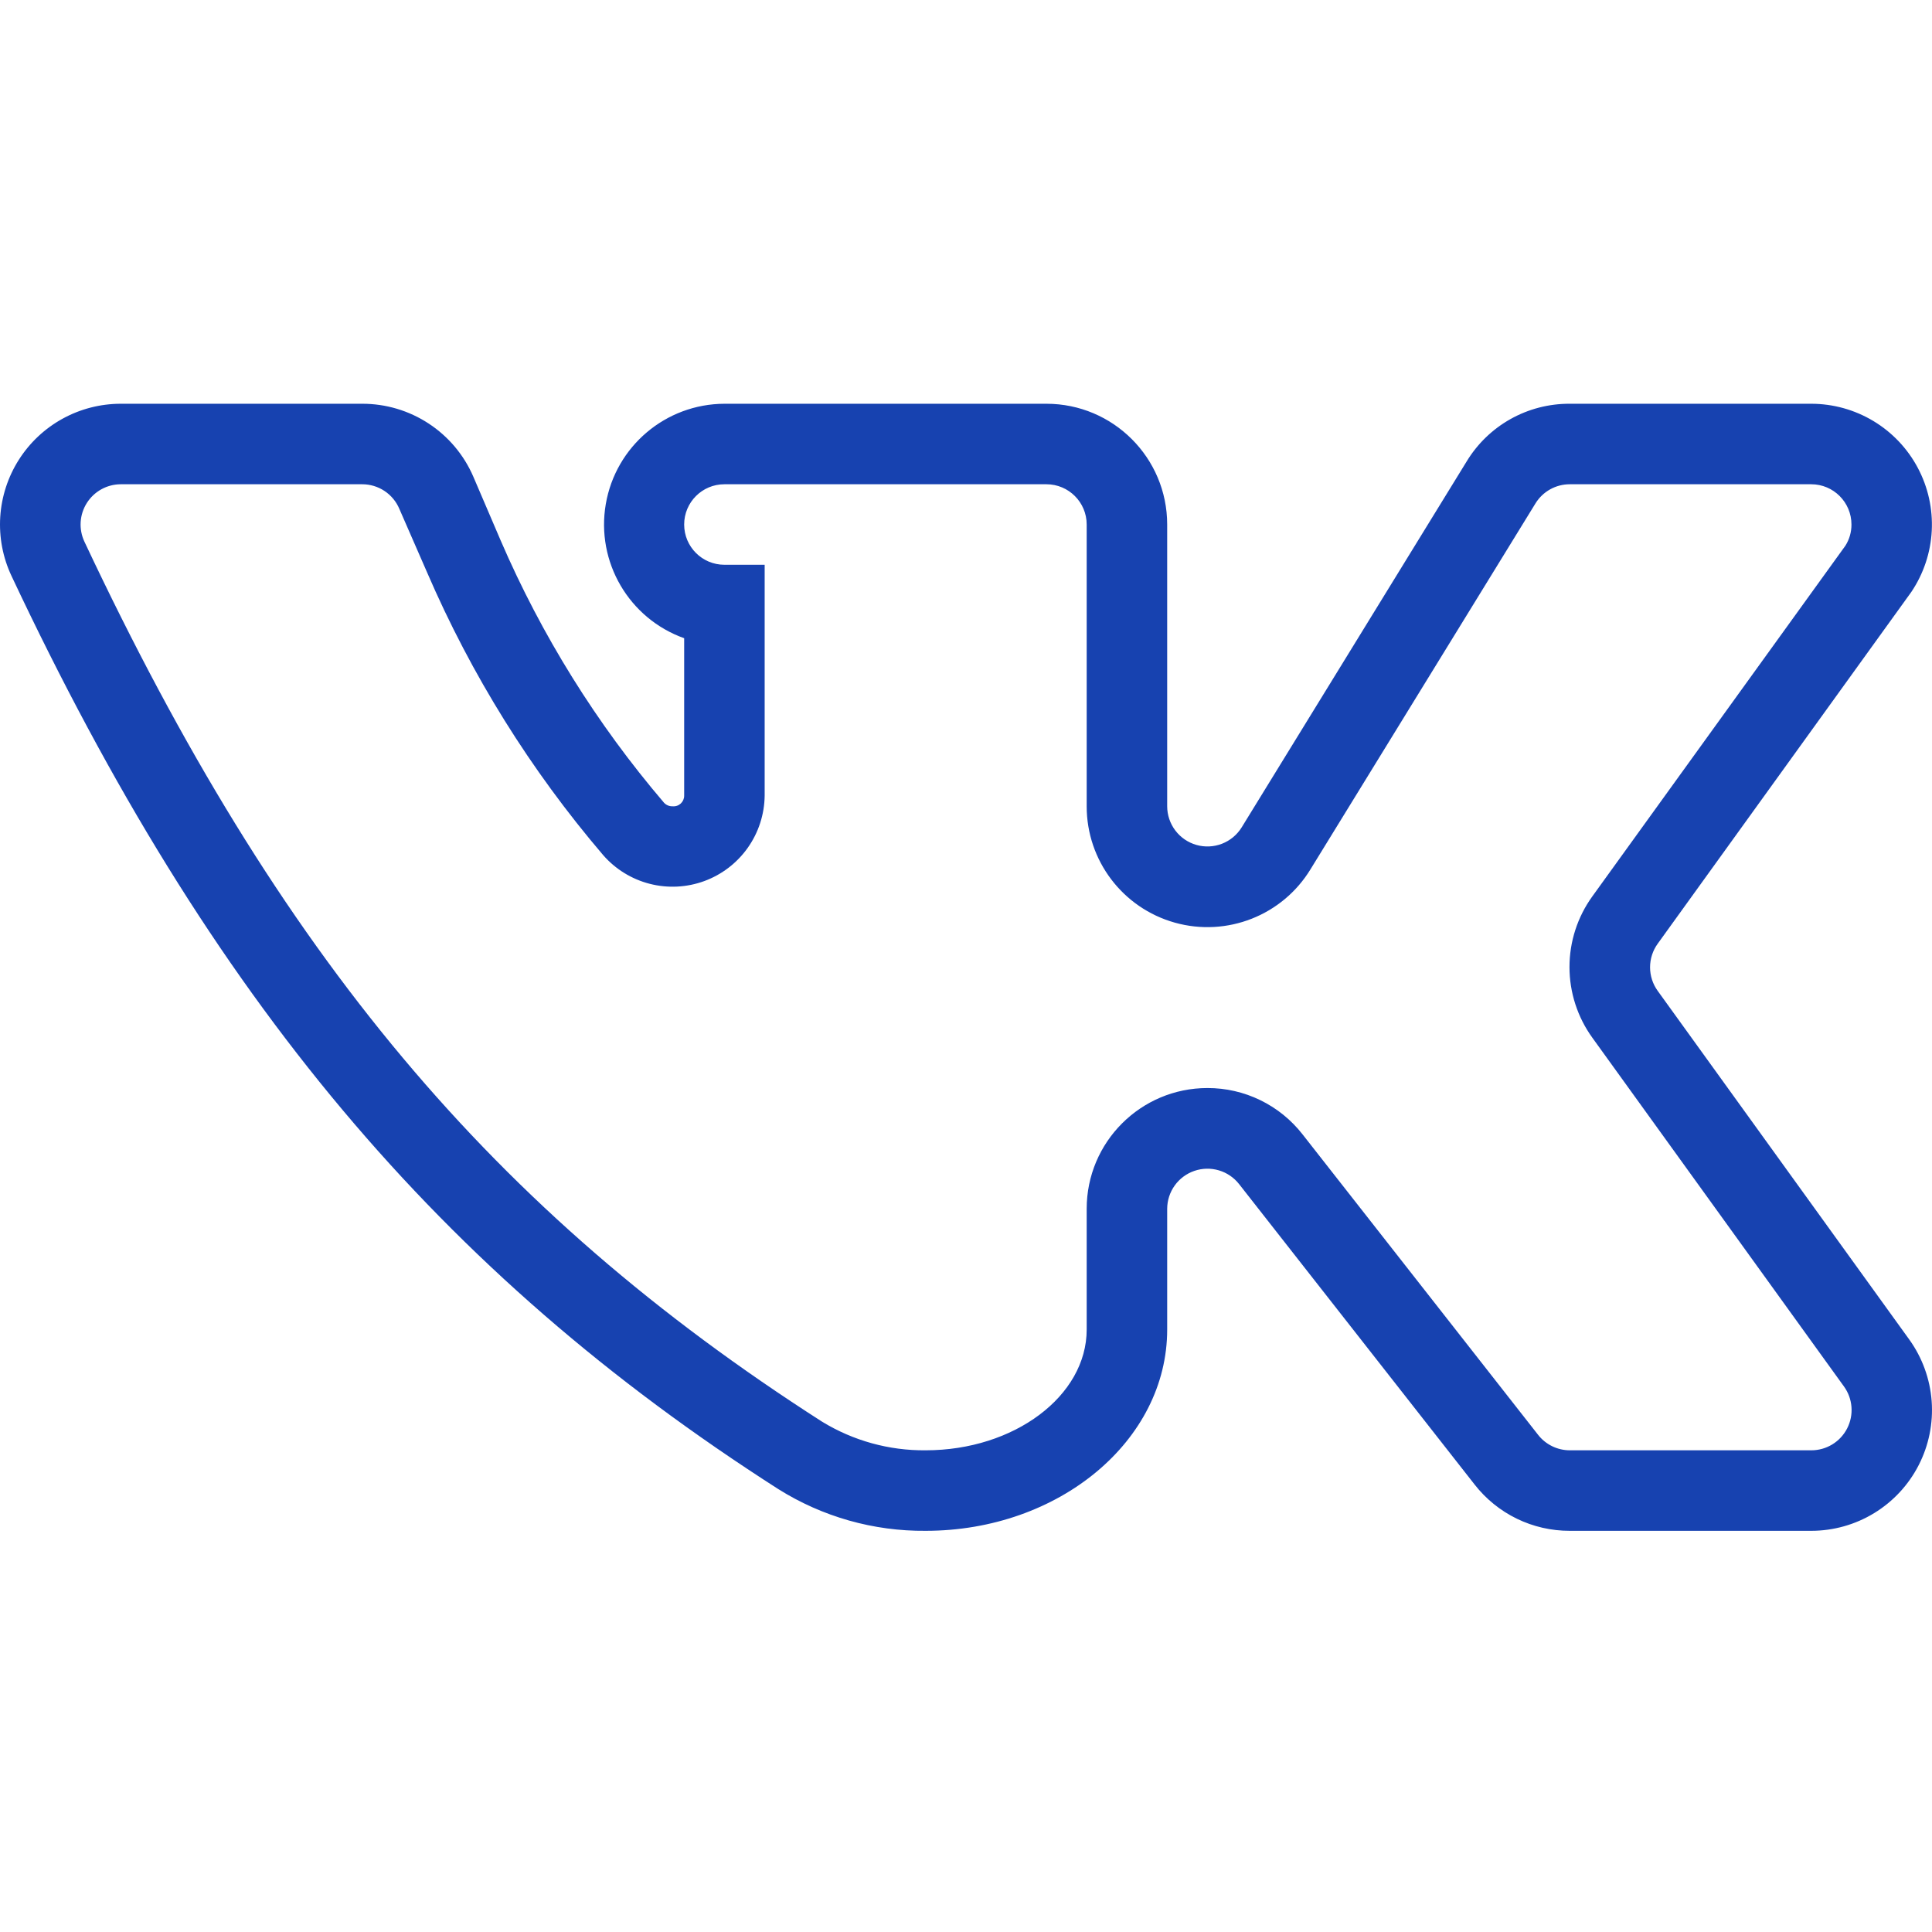 <?xml version="1.0" encoding="UTF-8"?> <svg xmlns="http://www.w3.org/2000/svg" width="512" height="512" viewBox="0 0 512 512" fill="none"> <path d="M479.992 405.682H415.989C411.13 405.693 406.334 404.593 401.965 402.467C397.597 400.34 393.773 397.243 390.784 393.412L328.383 313.811C327.017 312.065 325.14 310.787 323.014 310.157C320.889 309.527 318.619 309.575 316.522 310.295C314.426 311.013 312.605 312.366 311.313 314.167C310.022 315.968 309.324 318.126 309.316 320.342V352.344C309.316 381.815 280.646 405.682 245.313 405.682C231.499 405.808 217.94 401.967 206.244 394.616C116.639 337.277 55.835 264.875 3.035 152.605C0.746 147.73 -0.275 142.356 0.065 136.981C0.405 131.607 2.096 126.405 4.982 121.857C7.867 117.31 11.853 113.564 16.571 110.967C21.289 108.37 26.586 107.006 31.972 107H95.975C102.239 106.985 108.371 108.809 113.608 112.246C118.846 115.682 122.961 120.581 125.441 126.333L132.64 143.135C143.519 168.377 158.128 191.84 175.978 212.74C176.56 213.365 177.388 213.708 178.244 213.673C178.633 213.71 179.026 213.665 179.397 213.541C179.768 213.417 180.108 213.216 180.397 212.951C180.686 212.688 180.917 212.367 181.075 212.009C181.232 211.651 181.313 211.264 181.311 210.872V169.136C166.67 163.906 157.911 148.909 160.54 133.588C163.169 118.267 176.429 107.052 191.979 107H277.313C294.986 107 309.315 121.329 309.315 139.002V213.673C309.318 215.992 310.078 218.246 311.477 220.094C312.876 221.943 314.84 223.285 317.07 223.917C319.301 224.55 321.676 224.439 323.838 223.601C325.999 222.762 327.829 221.243 329.05 219.272L388.65 122.333C391.491 117.63 395.503 113.745 400.295 111.057C405.087 108.369 410.495 106.972 415.989 107H479.992C485.795 107.003 491.488 108.583 496.462 111.572C501.436 114.561 505.503 118.847 508.229 123.97C510.955 129.093 512.236 134.861 511.936 140.656C511.635 146.451 509.765 152.056 506.524 156.87L439.321 250.074C437.997 251.896 437.284 254.09 437.284 256.342C437.284 258.594 437.997 260.788 439.321 262.61L505.993 355.012C509.426 359.795 511.473 365.431 511.91 371.302C512.346 377.173 511.155 383.051 508.468 388.288C505.78 393.526 501.7 397.921 496.676 400.99C491.652 404.059 485.879 405.682 479.992 405.682ZM319.984 288.341C324.842 288.331 329.638 289.431 334.005 291.558C338.373 293.685 342.196 296.781 345.184 300.611L407.585 380.212C408.579 381.495 409.853 382.534 411.309 383.25C412.765 383.966 414.366 384.341 415.989 384.345H479.992C481.961 384.351 483.894 383.811 485.576 382.786C487.257 381.761 488.622 380.29 489.519 378.536C490.417 376.783 490.811 374.815 490.658 372.852C490.506 370.888 489.813 369.005 488.656 367.411L421.989 275.008C418.05 269.556 415.93 263.001 415.93 256.275C415.93 249.549 418.05 242.994 421.989 237.542L489.058 144.604C490.113 142.927 490.667 140.983 490.656 139.002C490.656 133.112 485.882 128.333 479.992 128.333H415.989C414.171 128.335 412.383 128.801 410.796 129.688C409.209 130.575 407.875 131.853 406.921 133.401L347.317 230.338C339.856 242.597 325.144 248.39 311.327 244.507C297.51 240.628 287.971 228.022 287.983 213.673V139.002C287.983 133.112 283.204 128.333 277.314 128.333H191.978C186.083 128.333 181.31 133.112 181.31 139.002C181.31 144.892 186.083 149.67 191.978 149.67H202.643V210.873C202.583 215.818 201.024 220.628 198.17 224.666C195.316 228.704 191.303 231.781 186.662 233.487C182.02 235.193 176.97 235.448 172.181 234.219C167.391 232.991 163.087 230.336 159.84 226.607C140.622 204.104 124.892 178.844 113.173 151.671L105.837 134.87C105.021 132.929 103.65 131.272 101.895 130.109C100.139 128.946 98.079 128.328 95.974 128.333H31.971C28.331 128.353 24.95 130.229 23.005 133.307C22.048 134.821 21.488 136.552 21.377 138.34C21.266 140.128 21.607 141.916 22.368 143.537C73.973 253.272 130.639 320.877 217.842 376.748C226.105 381.809 235.624 384.441 245.313 384.345C268.779 384.345 287.983 369.947 287.983 352.344V320.342C287.983 302.67 302.307 288.341 319.984 288.341Z" fill="#1742B0"></path> </svg> 